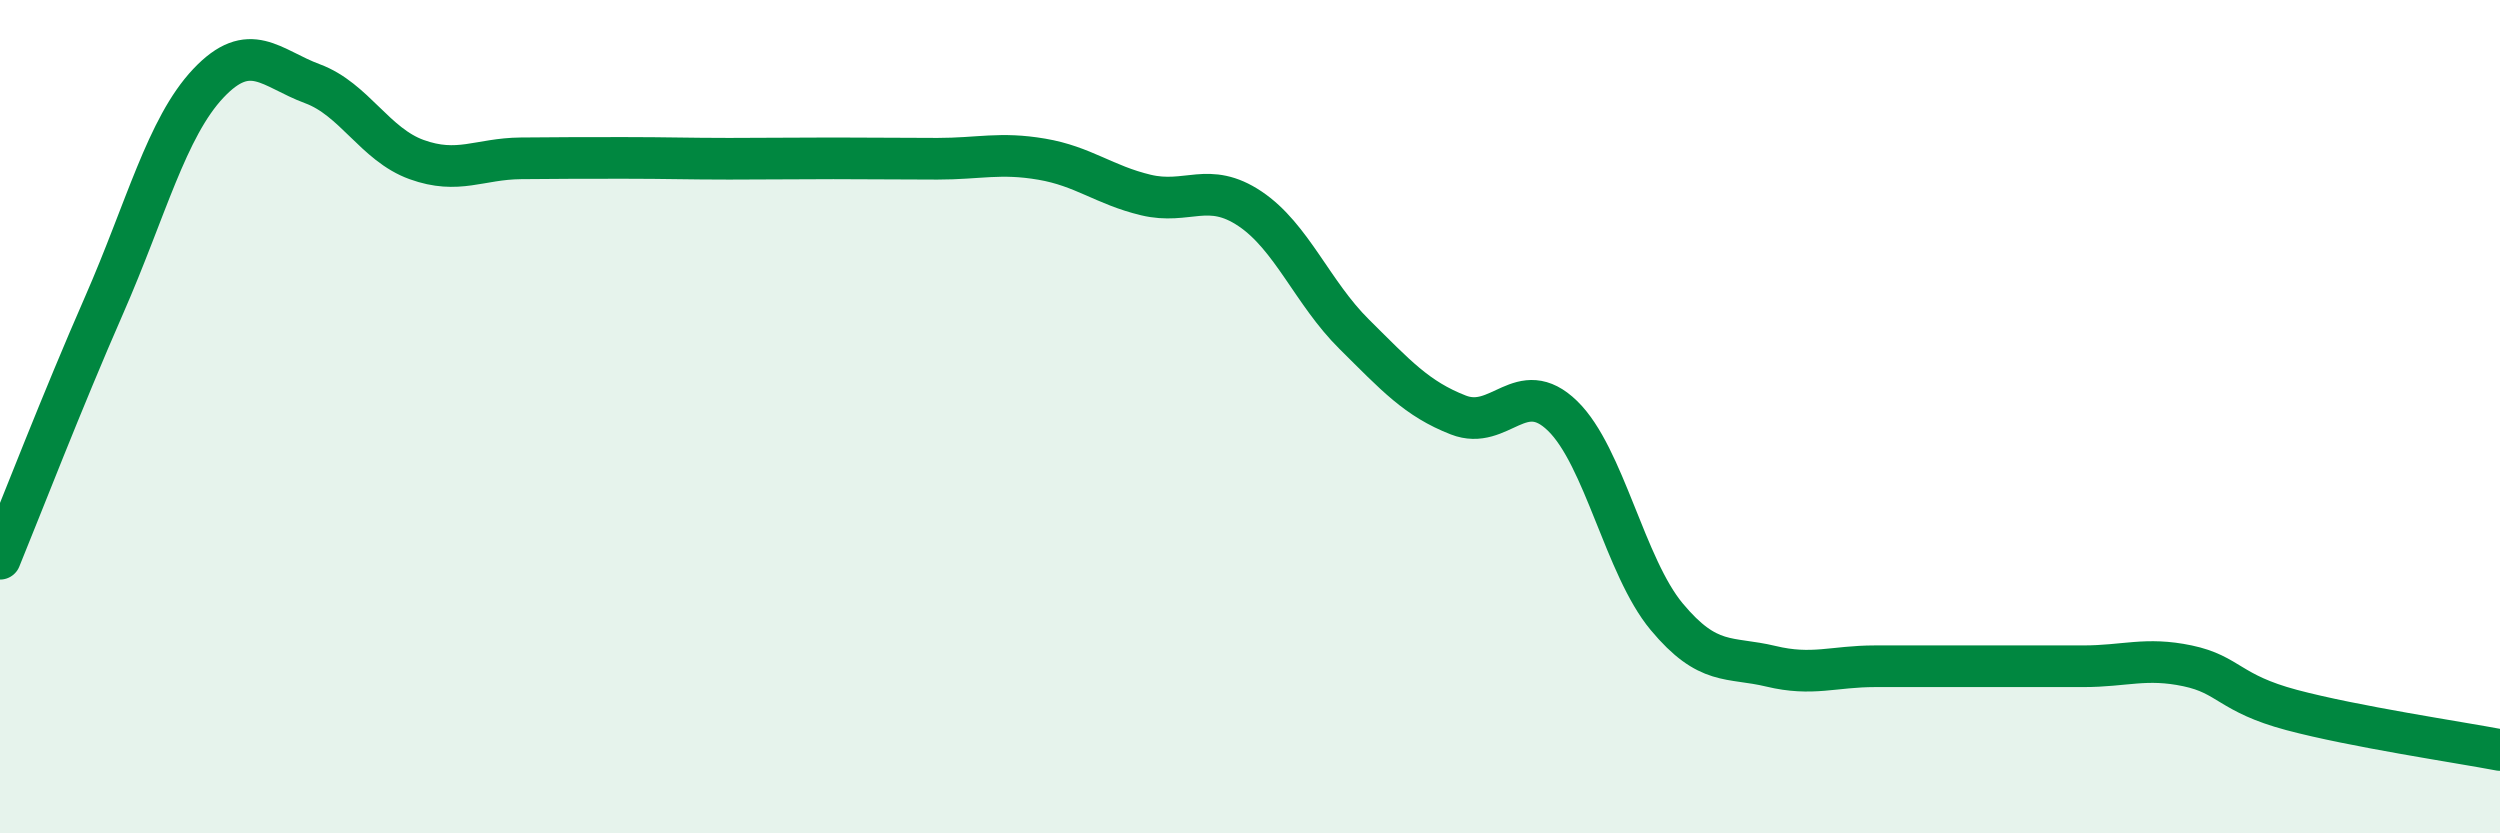 
    <svg width="60" height="20" viewBox="0 0 60 20" xmlns="http://www.w3.org/2000/svg">
      <path
        d="M 0,13.41 C 0.5,12.19 1.5,9.6 2.5,7.32 C 3.5,5.04 4,3.06 5,2 C 6,0.94 6.5,1.64 7.5,2.01 C 8.5,2.38 9,3.47 10,3.83 C 11,4.19 11.5,3.81 12.5,3.8 C 13.5,3.79 14,3.79 15,3.79 C 16,3.79 16.5,3.81 17.5,3.81 C 18.5,3.81 19,3.8 20,3.8 C 21,3.8 21.5,3.81 22.5,3.81 C 23.5,3.81 24,3.65 25,3.82 C 26,3.99 26.5,4.44 27.5,4.68 C 28.5,4.92 29,4.34 30,5.01 C 31,5.68 31.5,7.03 32.5,8.02 C 33.5,9.01 34,9.57 35,9.96 C 36,10.35 36.5,9.01 37.5,9.98 C 38.5,10.95 39,13.6 40,14.8 C 41,16 41.5,15.75 42.5,15.99 C 43.5,16.23 44,15.99 45,15.99 C 46,15.99 46.5,15.99 47.5,15.99 C 48.5,15.99 49,15.99 50,15.99 C 51,15.99 51.5,15.77 52.5,15.98 C 53.5,16.19 53.5,16.64 55,17.04 C 56.5,17.44 59,17.81 60,18L60 20L0 20Z"
        fill="#008740"
        opacity="0.1"
        stroke-linecap="round"
        stroke-linejoin="round"
      />
      <path
        d="M 0,13.41 C 0.5,12.19 1.5,9.6 2.5,7.32 C 3.5,5.04 4,3.06 5,2 C 6,0.94 6.5,1.64 7.5,2.01 C 8.5,2.38 9,3.47 10,3.83 C 11,4.19 11.5,3.81 12.5,3.8 C 13.5,3.79 14,3.79 15,3.79 C 16,3.79 16.5,3.81 17.5,3.81 C 18.5,3.81 19,3.8 20,3.8 C 21,3.8 21.5,3.81 22.5,3.81 C 23.5,3.81 24,3.65 25,3.82 C 26,3.99 26.5,4.44 27.5,4.68 C 28.5,4.92 29,4.34 30,5.01 C 31,5.68 31.5,7.03 32.5,8.02 C 33.5,9.01 34,9.57 35,9.96 C 36,10.35 36.5,9.01 37.5,9.98 C 38.5,10.95 39,13.6 40,14.8 C 41,16 41.5,15.75 42.5,15.99 C 43.5,16.23 44,15.99 45,15.99 C 46,15.99 46.5,15.99 47.5,15.99 C 48.5,15.99 49,15.99 50,15.99 C 51,15.99 51.5,15.77 52.5,15.98 C 53.5,16.19 53.5,16.64 55,17.04 C 56.5,17.44 59,17.81 60,18"
        stroke="#008740"
        stroke-width="1"
        fill="none"
        stroke-linecap="round"
        stroke-linejoin="round"
      />
    </svg>
  